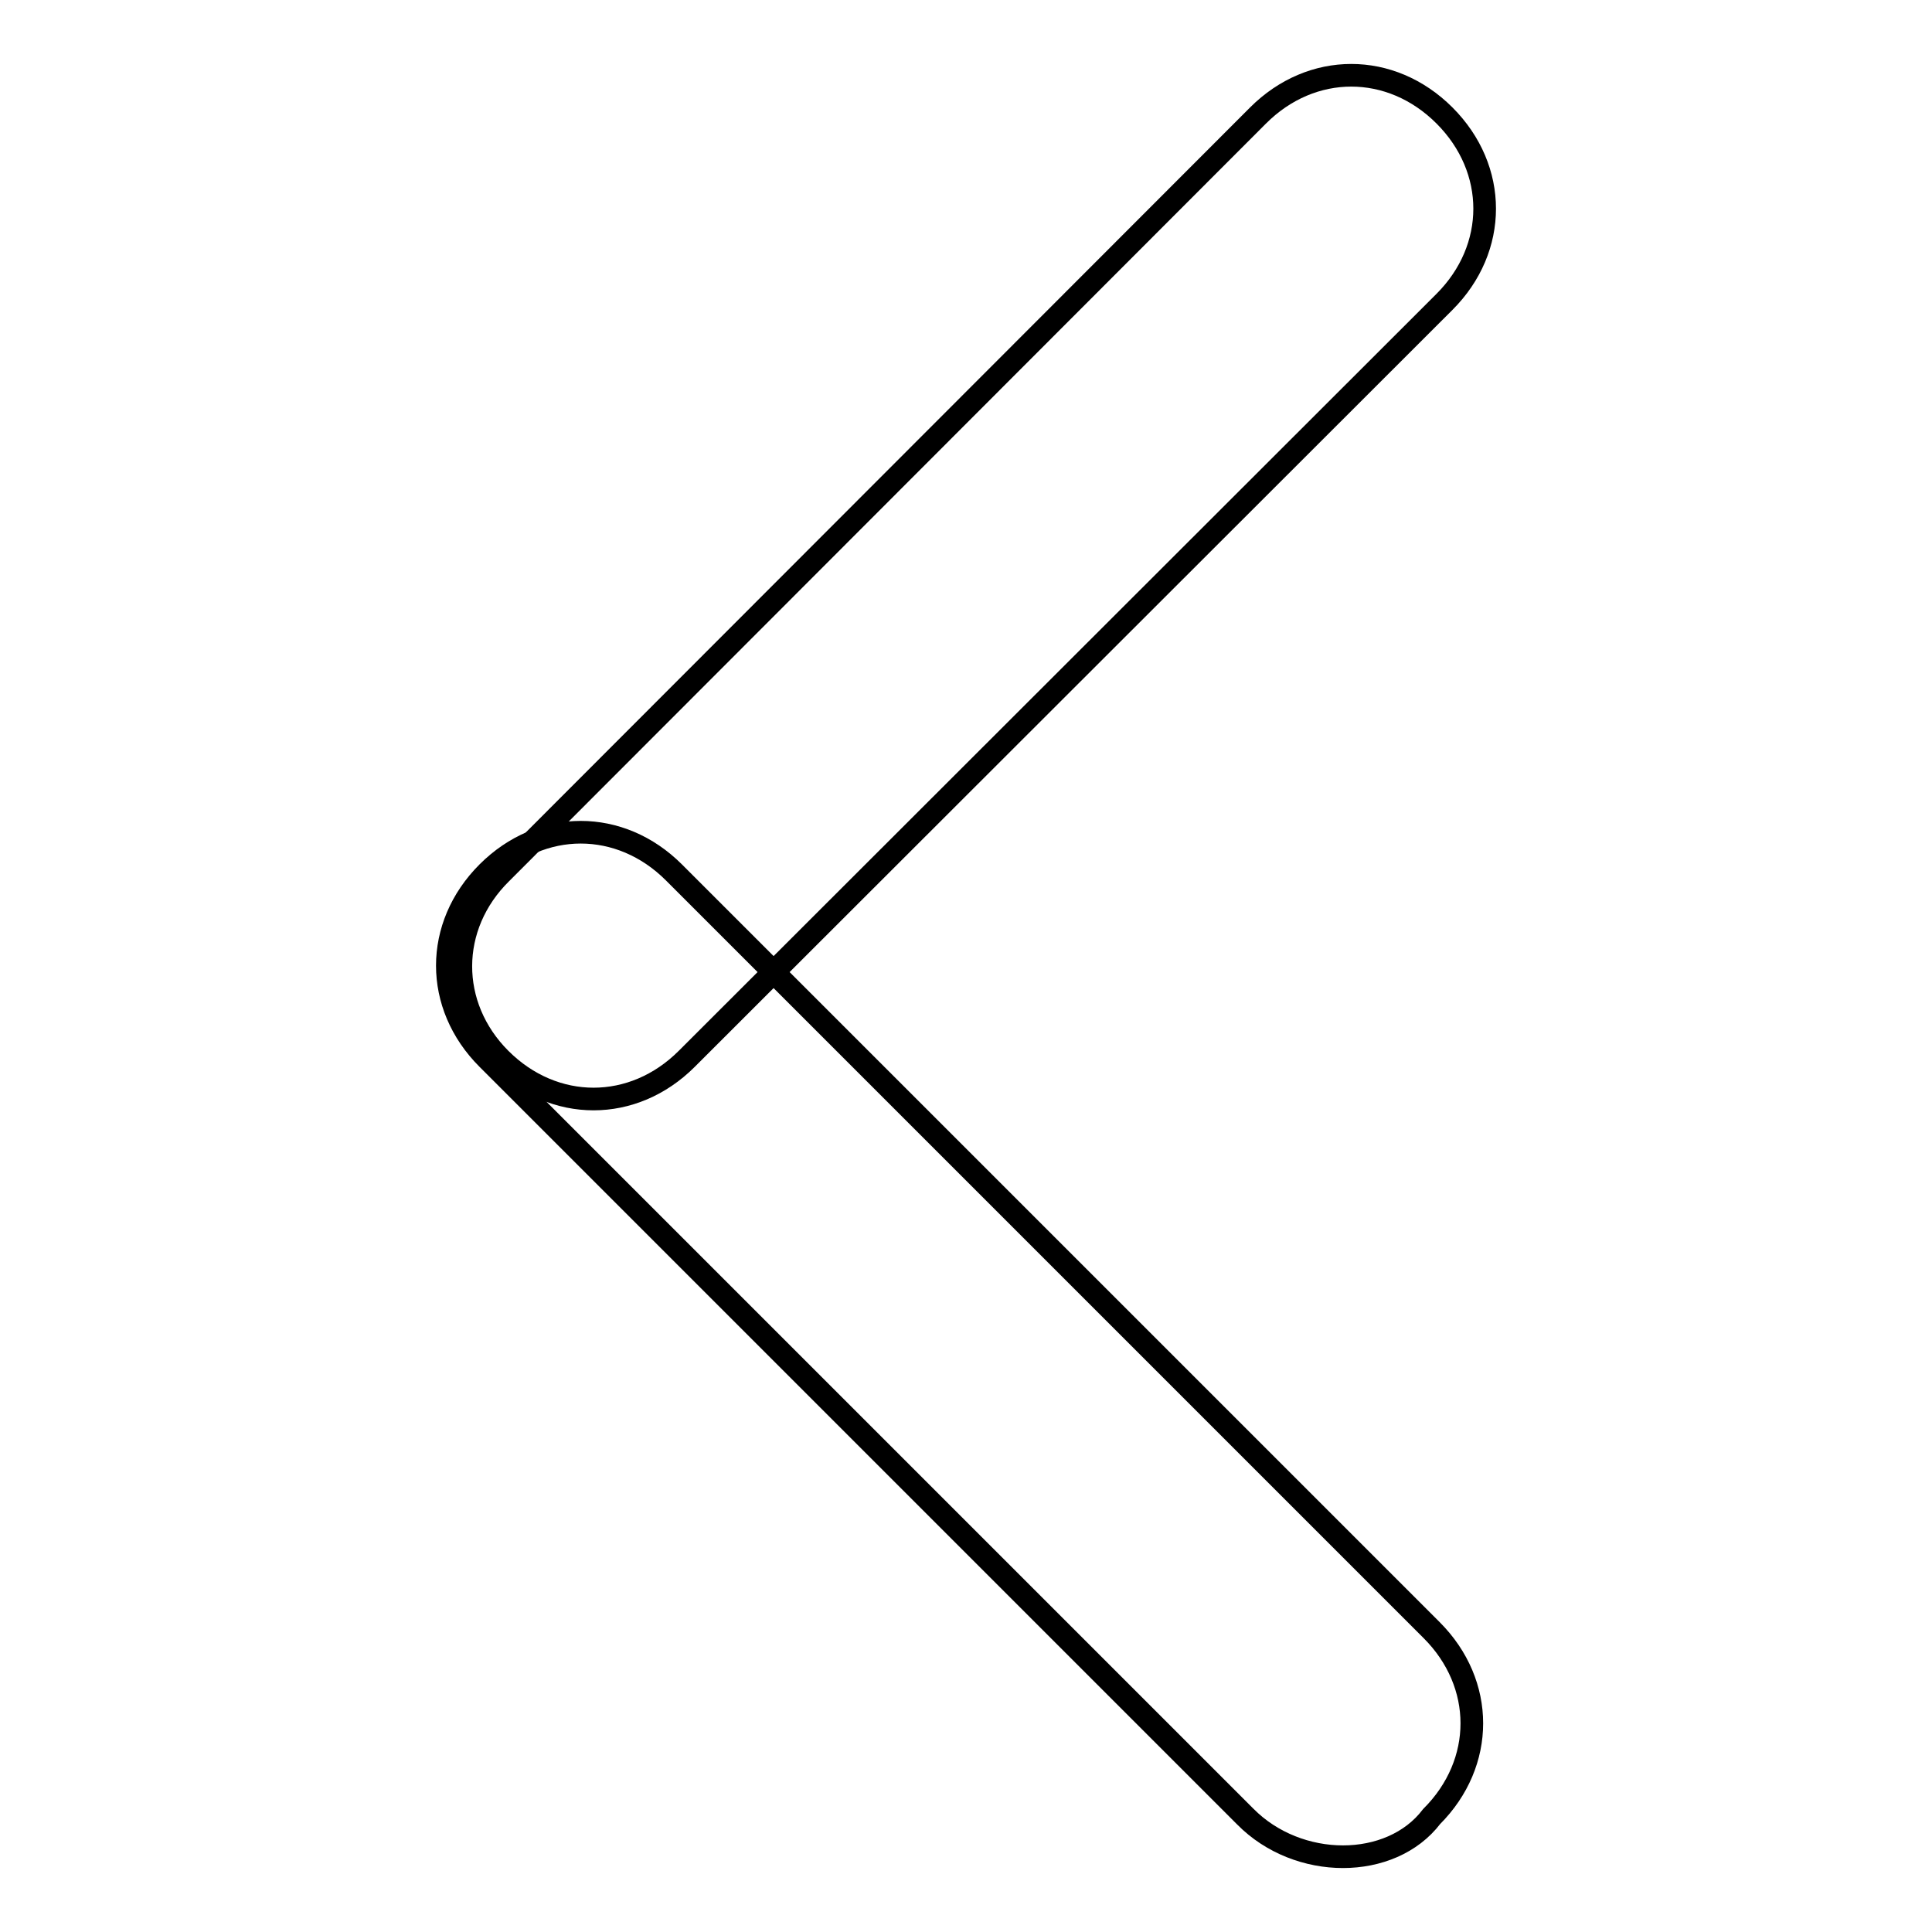 <?xml version="1.0" encoding="utf-8"?>
<!-- Svg Vector Icons : http://www.onlinewebfonts.com/icon -->
<!DOCTYPE svg PUBLIC "-//W3C//DTD SVG 1.1//EN" "http://www.w3.org/Graphics/SVG/1.1/DTD/svg11.dtd">
<svg version="1.1" xmlns="http://www.w3.org/2000/svg" xmlns:xlink="http://www.w3.org/1999/xlink" x="0px" y="0px" viewBox="0 0 256 256" enable-background="new 0 0 256 256" xml:space="preserve">
<g><g><path stroke-width="3" fill-opacity="0" stroke="#000000"  d="M66.4,115.7L166.7,15.3c7.1-7.1,17.6-7.1,24.7,0l0,0c7.1,7.1,7.1,17.6,0,24.7L91,140.3c-7.1,7.1-17.6,7.1-24.7,0l0,0C59.3,133.3,59.3,122.7,66.4,115.7z"/><path stroke-width="3" fill-opacity="0" stroke="#000000"  d="M165,240.7L64.6,140.3c-7.1-7.1-7.1-17.6,0-24.7l0,0c7.1-7.1,17.6-7.1,24.7,0l100.4,100.4c7.1,7.1,7.1,17.6,0,24.7l0,0C184.3,247.8,172,247.8,165,240.7z"/></g></g>
</svg>